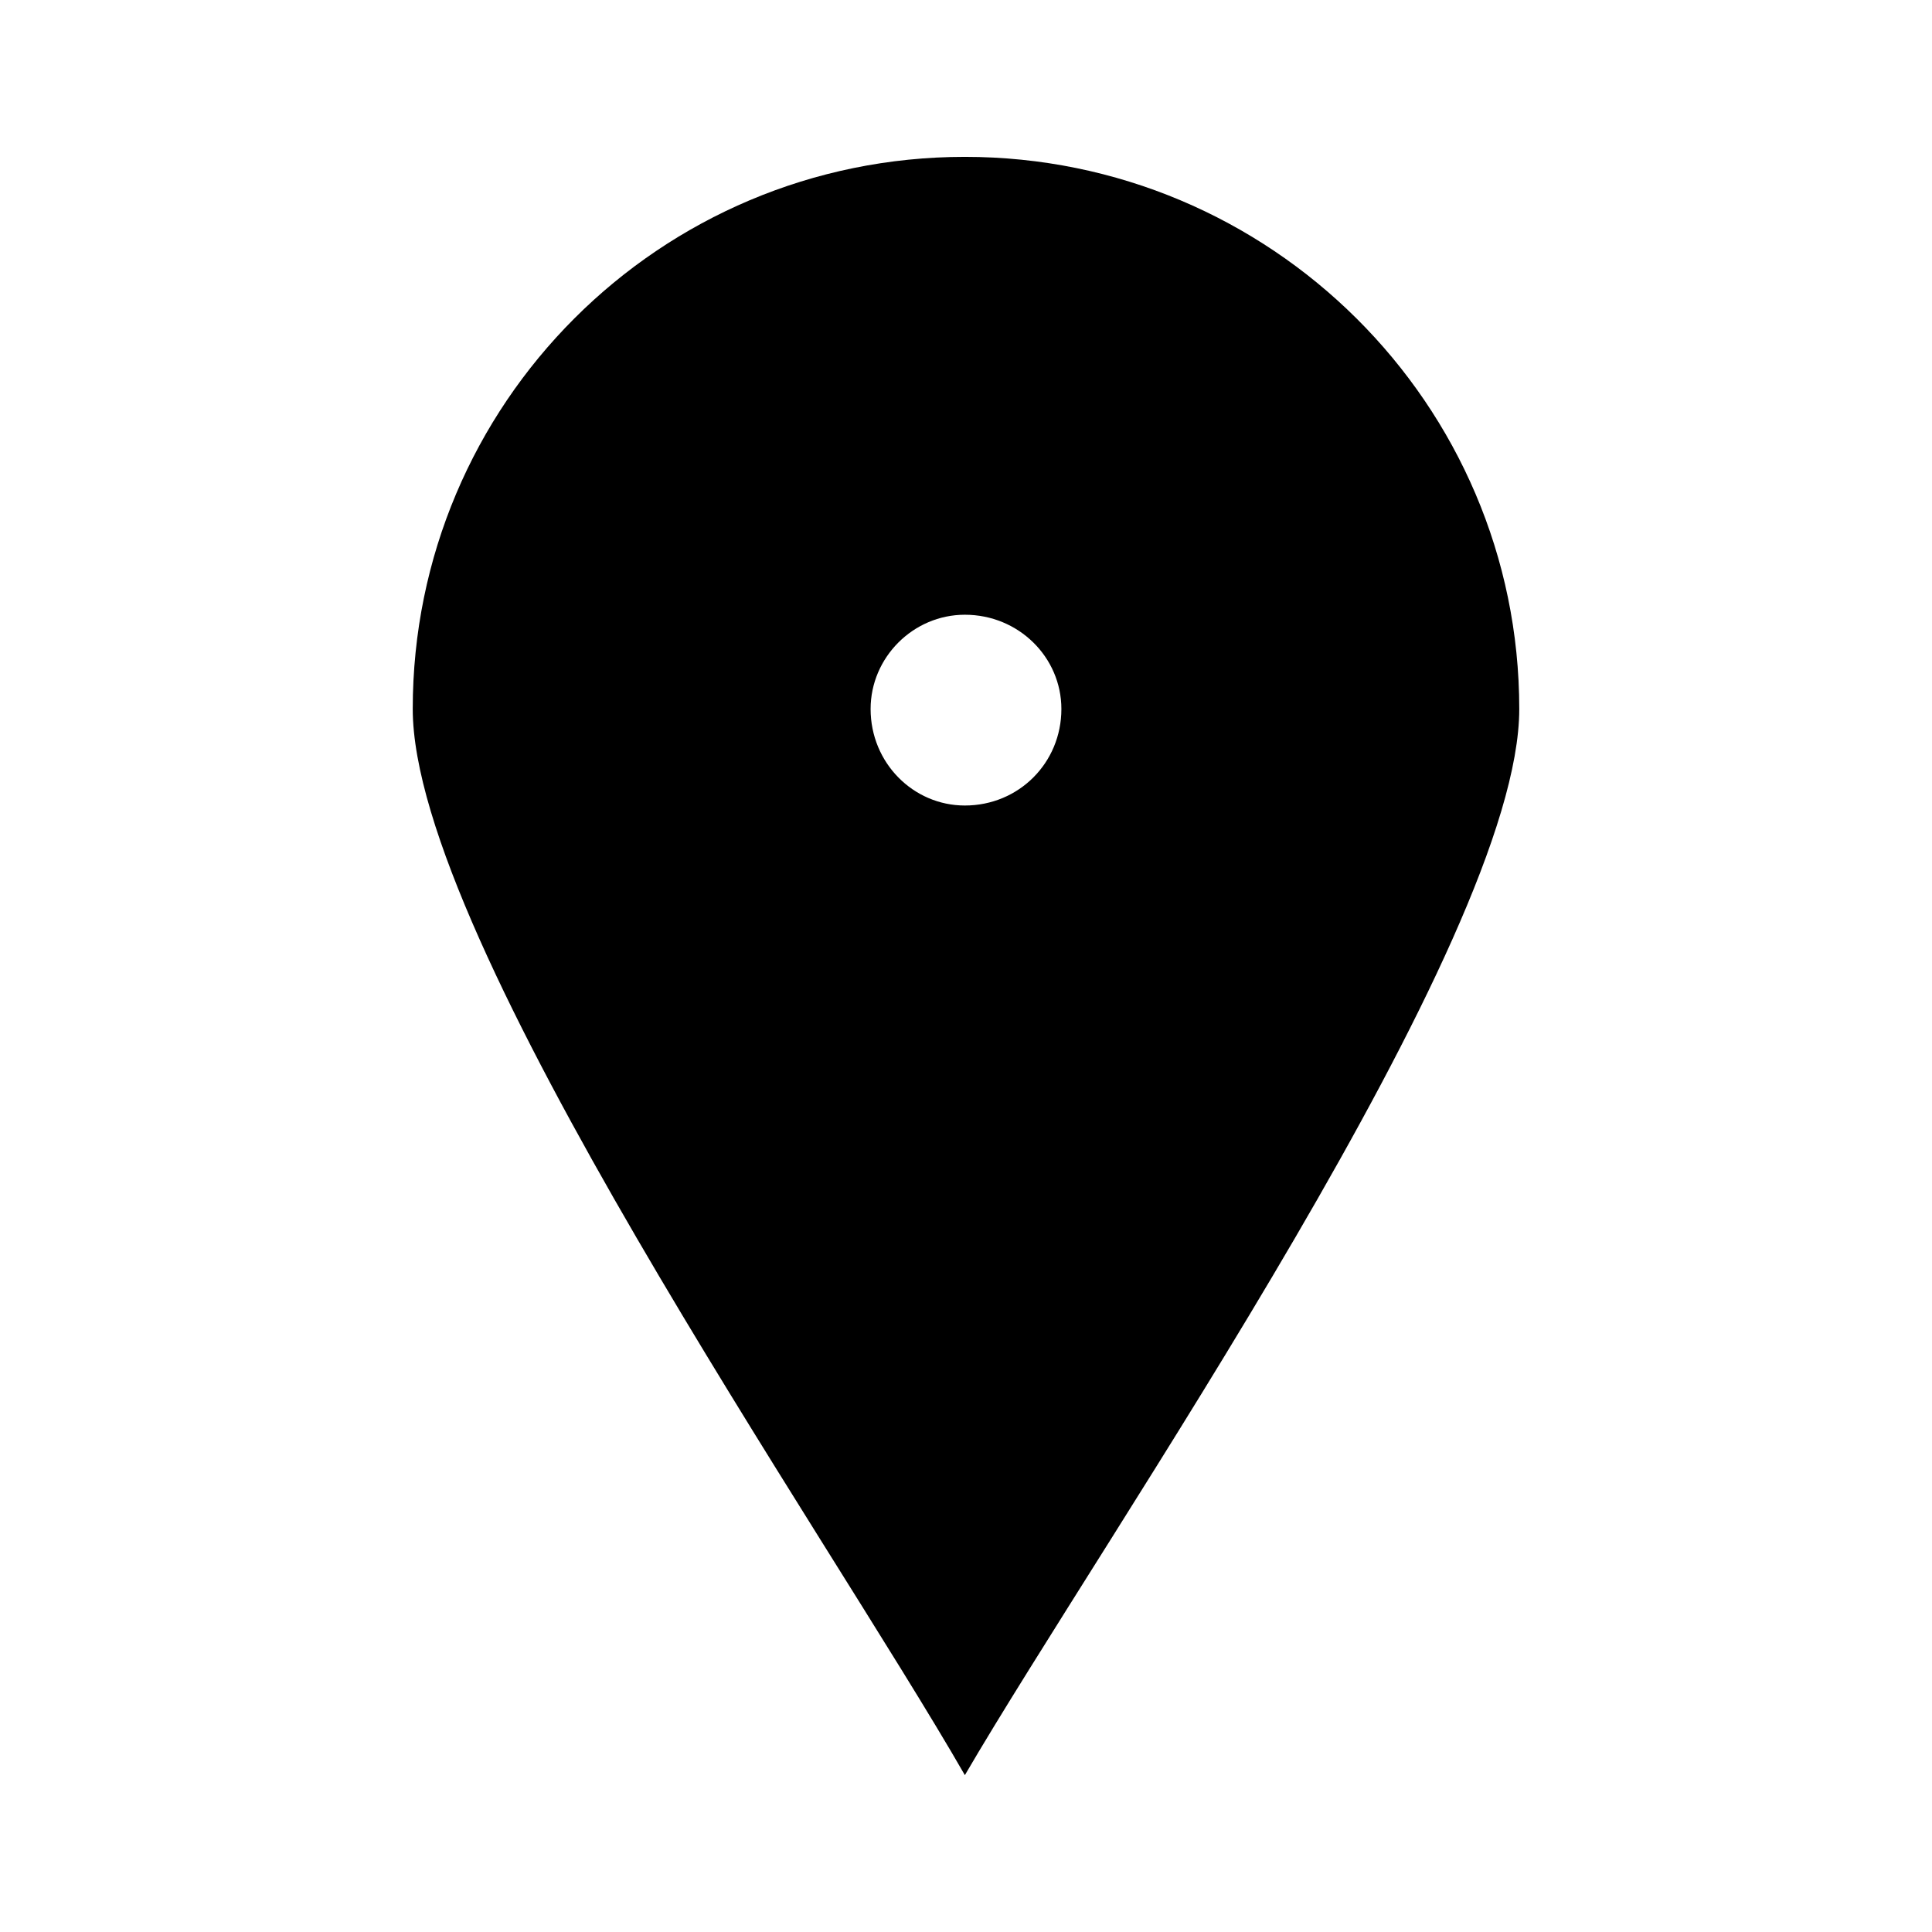 <?xml version="1.0" encoding="UTF-8"?>
<!-- The Best Svg Icon site in the world: iconSvg.co, Visit us! https://iconsvg.co -->
<svg fill="#000000" width="800px" height="800px" version="1.1" viewBox="144 144 512 512" xmlns="http://www.w3.org/2000/svg">
 <path d="m399.7 185.57c80.895 0 146.92 65.43 146.92 146.32 0 61.266-109.45 218.3-146.92 282.54-36.879-64.238-146.32-221.27-146.32-282.54 0-80.895 65.43-146.32 146.32-146.32zm0 171.9c14.277 0 25.578-11.301 25.578-25.578 0-13.68-11.301-24.98-25.578-24.98-13.68 0-24.98 11.301-24.98 24.98 0 14.277 11.301 25.578 24.98 25.578z" fill-rule="evenodd"/>
</svg>